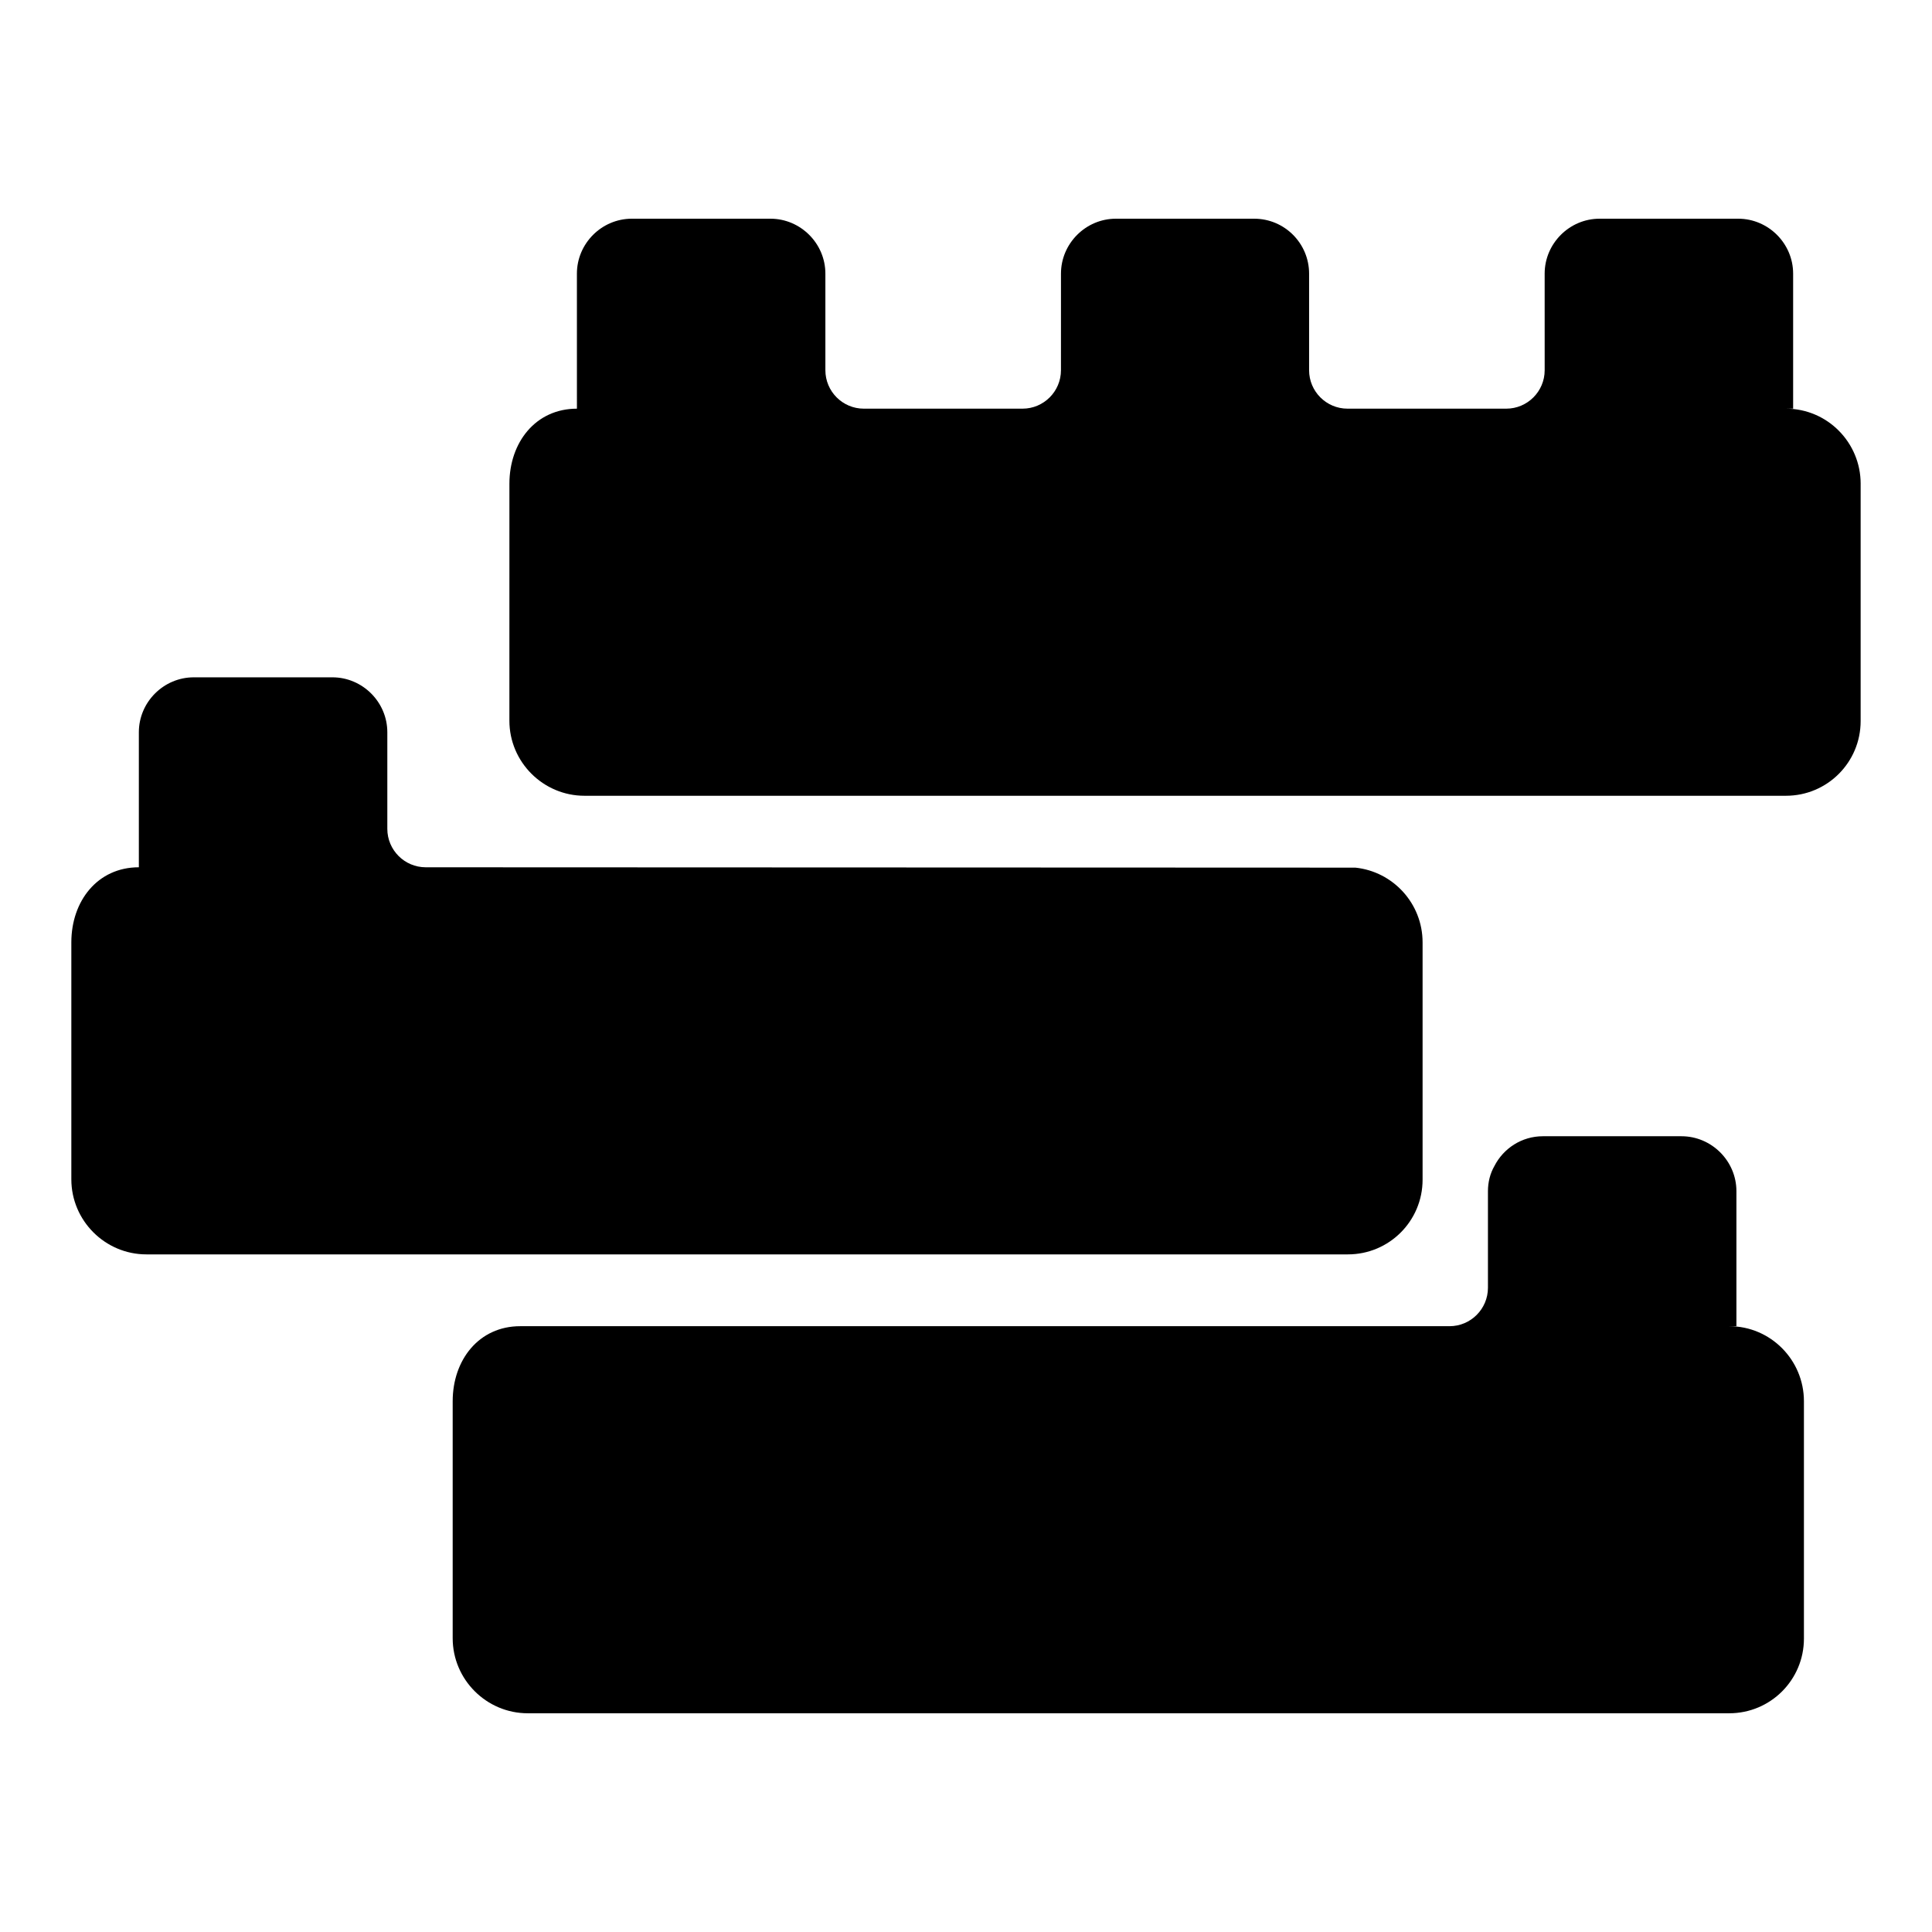 <?xml version="1.0" encoding="UTF-8"?>
<!-- Uploaded to: ICON Repo, www.svgrepo.com, Generator: ICON Repo Mixer Tools -->
<svg fill="#000000" width="800px" height="800px" version="1.1" viewBox="144 144 512 512" xmlns="http://www.w3.org/2000/svg">
 <g>
  <path d="m622.06 515.34v62.902c0 10.941-8.852 19.793-19.793 19.793h-318.41c-10.945 0-19.891-8.945-19.891-19.887v-62.805c0-10.941 6.945-19.887 17.891-19.887h246.28c5.613 0 10.184-4.566 10.184-10.184v-25.598c0-2.379 0.57-4.664 1.711-6.66 2.379-4.664 7.231-7.898 12.848-7.898h36.73c7.992 0 14.559 6.566 14.559 14.559v35.781h-1.902c10.945-0.004 19.793 8.941 19.793 19.883z"/>
  <path d="m521 393.73v62.902c0 10.945-8.852 19.793-19.793 19.793h-318.41c-10.945 0-19.891-8.945-19.891-19.891v-62.805c0-10.945 6.945-19.891 17.891-19.891v-35.781c0-7.992 6.566-14.559 14.559-14.559h36.73c7.992 0 14.559 6.566 14.559 14.559v25.598c0 5.613 4.566 10.184 10.184 10.184 42.152 0.016 245.05 0.094 246.37 0.094 9.996 1.047 17.801 9.52 17.801 19.797z"/>
  <path d="m637.09 272.19v62.902c0 10.941-8.852 19.793-19.793 19.793h-318.41c-10.945 0-19.891-8.945-19.891-19.887l0.004-62.809c0-10.941 6.945-19.887 17.891-19.887l-0.004-35.785c0-7.992 6.566-14.559 14.559-14.559h36.73c7.992 0 14.559 6.566 14.559 14.559v25.598c0 5.613 4.566 10.184 10.184 10.184h42.062c5.613 0 10.184-4.566 10.184-10.184l0.004-25.598c0-7.992 6.566-14.559 14.559-14.559h36.637c8.09 0 14.559 6.566 14.559 14.559v25.598c0 5.613 4.566 10.184 10.184 10.184h42.062c5.613 0 10.184-4.566 10.184-10.184l-0.004-25.598c0-7.992 6.566-14.559 14.559-14.559h36.73c7.992 0 14.559 6.566 14.559 14.559v35.781h-1.902c10.945 0 19.797 8.945 19.797 19.891z"/>
 </g>
</svg>